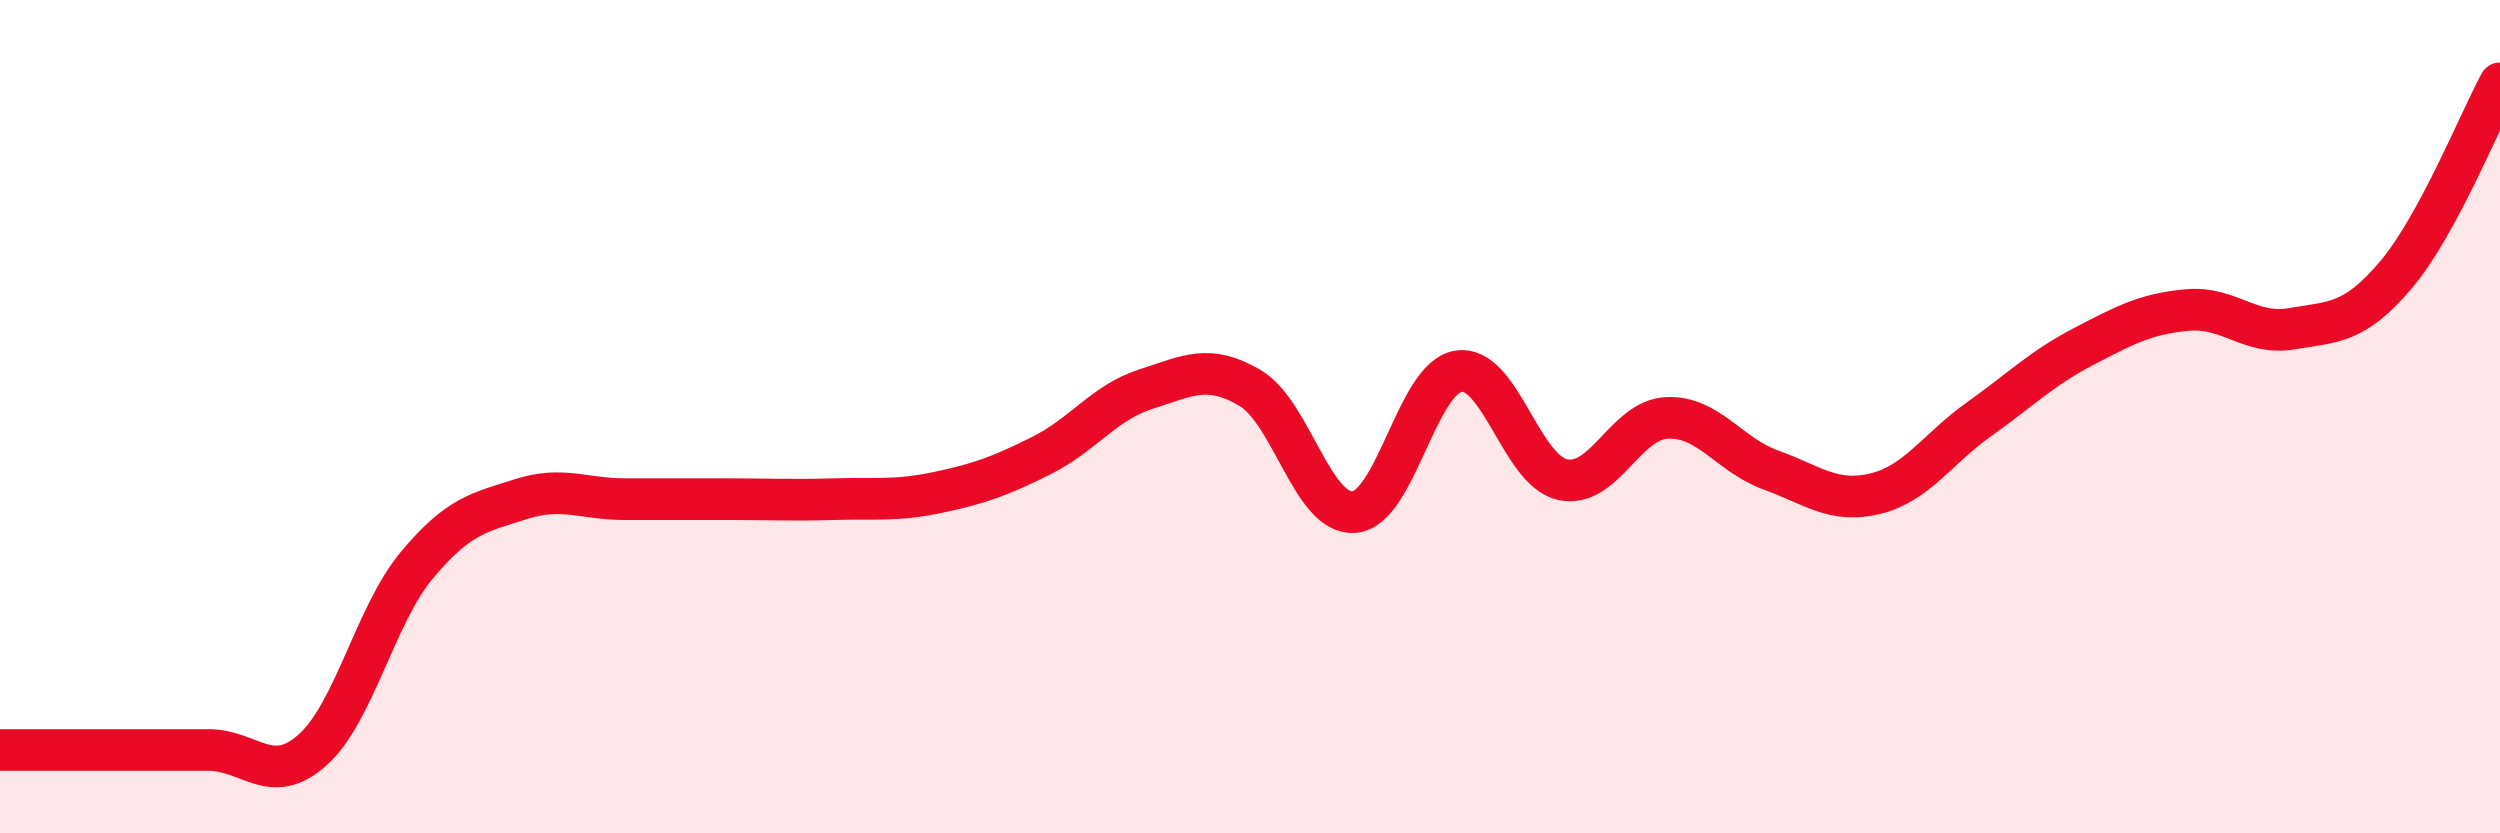 
    <svg width="60" height="20" viewBox="0 0 60 20" xmlns="http://www.w3.org/2000/svg">
      <path
        d="M 0,18 C 0.5,18 1.5,18 2.5,18 C 3.5,18 4,18 5,18 C 6,18 6.5,18.89 7.5,18 C 8.5,17.11 9,14.77 10,13.57 C 11,12.37 11.5,12.3 12.5,11.98 C 13.5,11.66 14,11.98 15,11.98 C 16,11.98 16.5,11.98 17.5,11.98 C 18.5,11.98 19,12.01 20,11.98 C 21,11.95 21.5,12.03 22.5,11.82 C 23.5,11.61 24,11.43 25,10.93 C 26,10.43 26.5,9.66 27.5,9.34 C 28.5,9.02 29,8.72 30,9.31 C 31,9.9 31.5,12.37 32.5,12.29 C 33.5,12.21 34,9.07 35,8.91 C 36,8.75 36.5,11.29 37.5,11.51 C 38.5,11.73 39,10.08 40,10.03 C 41,9.98 41.5,10.92 42.5,11.28 C 43.5,11.64 44,12.09 45,11.85 C 46,11.61 46.5,10.77 47.5,10.06 C 48.5,9.35 49,8.84 50,8.32 C 51,7.8 51.5,7.53 52.5,7.44 C 53.5,7.35 54,8.06 55,7.89 C 56,7.72 56.5,7.78 57.5,6.6 C 58.5,5.42 59.5,2.92 60,2L60 20L0 20Z"
        fill="#EB0A25"
        opacity="0.1"
        stroke-linecap="round"
        stroke-linejoin="round"
      />
      <path
        d="M 0,18 C 0.5,18 1.5,18 2.5,18 C 3.5,18 4,18 5,18 C 6,18 6.5,18.89 7.5,18 C 8.5,17.11 9,14.77 10,13.57 C 11,12.37 11.5,12.3 12.5,11.98 C 13.5,11.66 14,11.98 15,11.98 C 16,11.98 16.5,11.98 17.5,11.98 C 18.5,11.98 19,12.01 20,11.98 C 21,11.95 21.5,12.03 22.5,11.82 C 23.5,11.61 24,11.43 25,10.93 C 26,10.43 26.5,9.66 27.5,9.34 C 28.5,9.02 29,8.72 30,9.31 C 31,9.9 31.5,12.37 32.5,12.29 C 33.5,12.21 34,9.07 35,8.91 C 36,8.75 36.5,11.29 37.5,11.51 C 38.5,11.73 39,10.08 40,10.03 C 41,9.98 41.5,10.92 42.5,11.28 C 43.5,11.64 44,12.09 45,11.85 C 46,11.61 46.5,10.77 47.5,10.06 C 48.5,9.35 49,8.84 50,8.32 C 51,7.8 51.5,7.53 52.5,7.44 C 53.5,7.35 54,8.06 55,7.89 C 56,7.72 56.5,7.78 57.5,6.6 C 58.5,5.42 59.5,2.92 60,2"
        stroke="#EB0A25"
        stroke-width="1"
        fill="none"
        stroke-linecap="round"
        stroke-linejoin="round"
      />
    </svg>
  